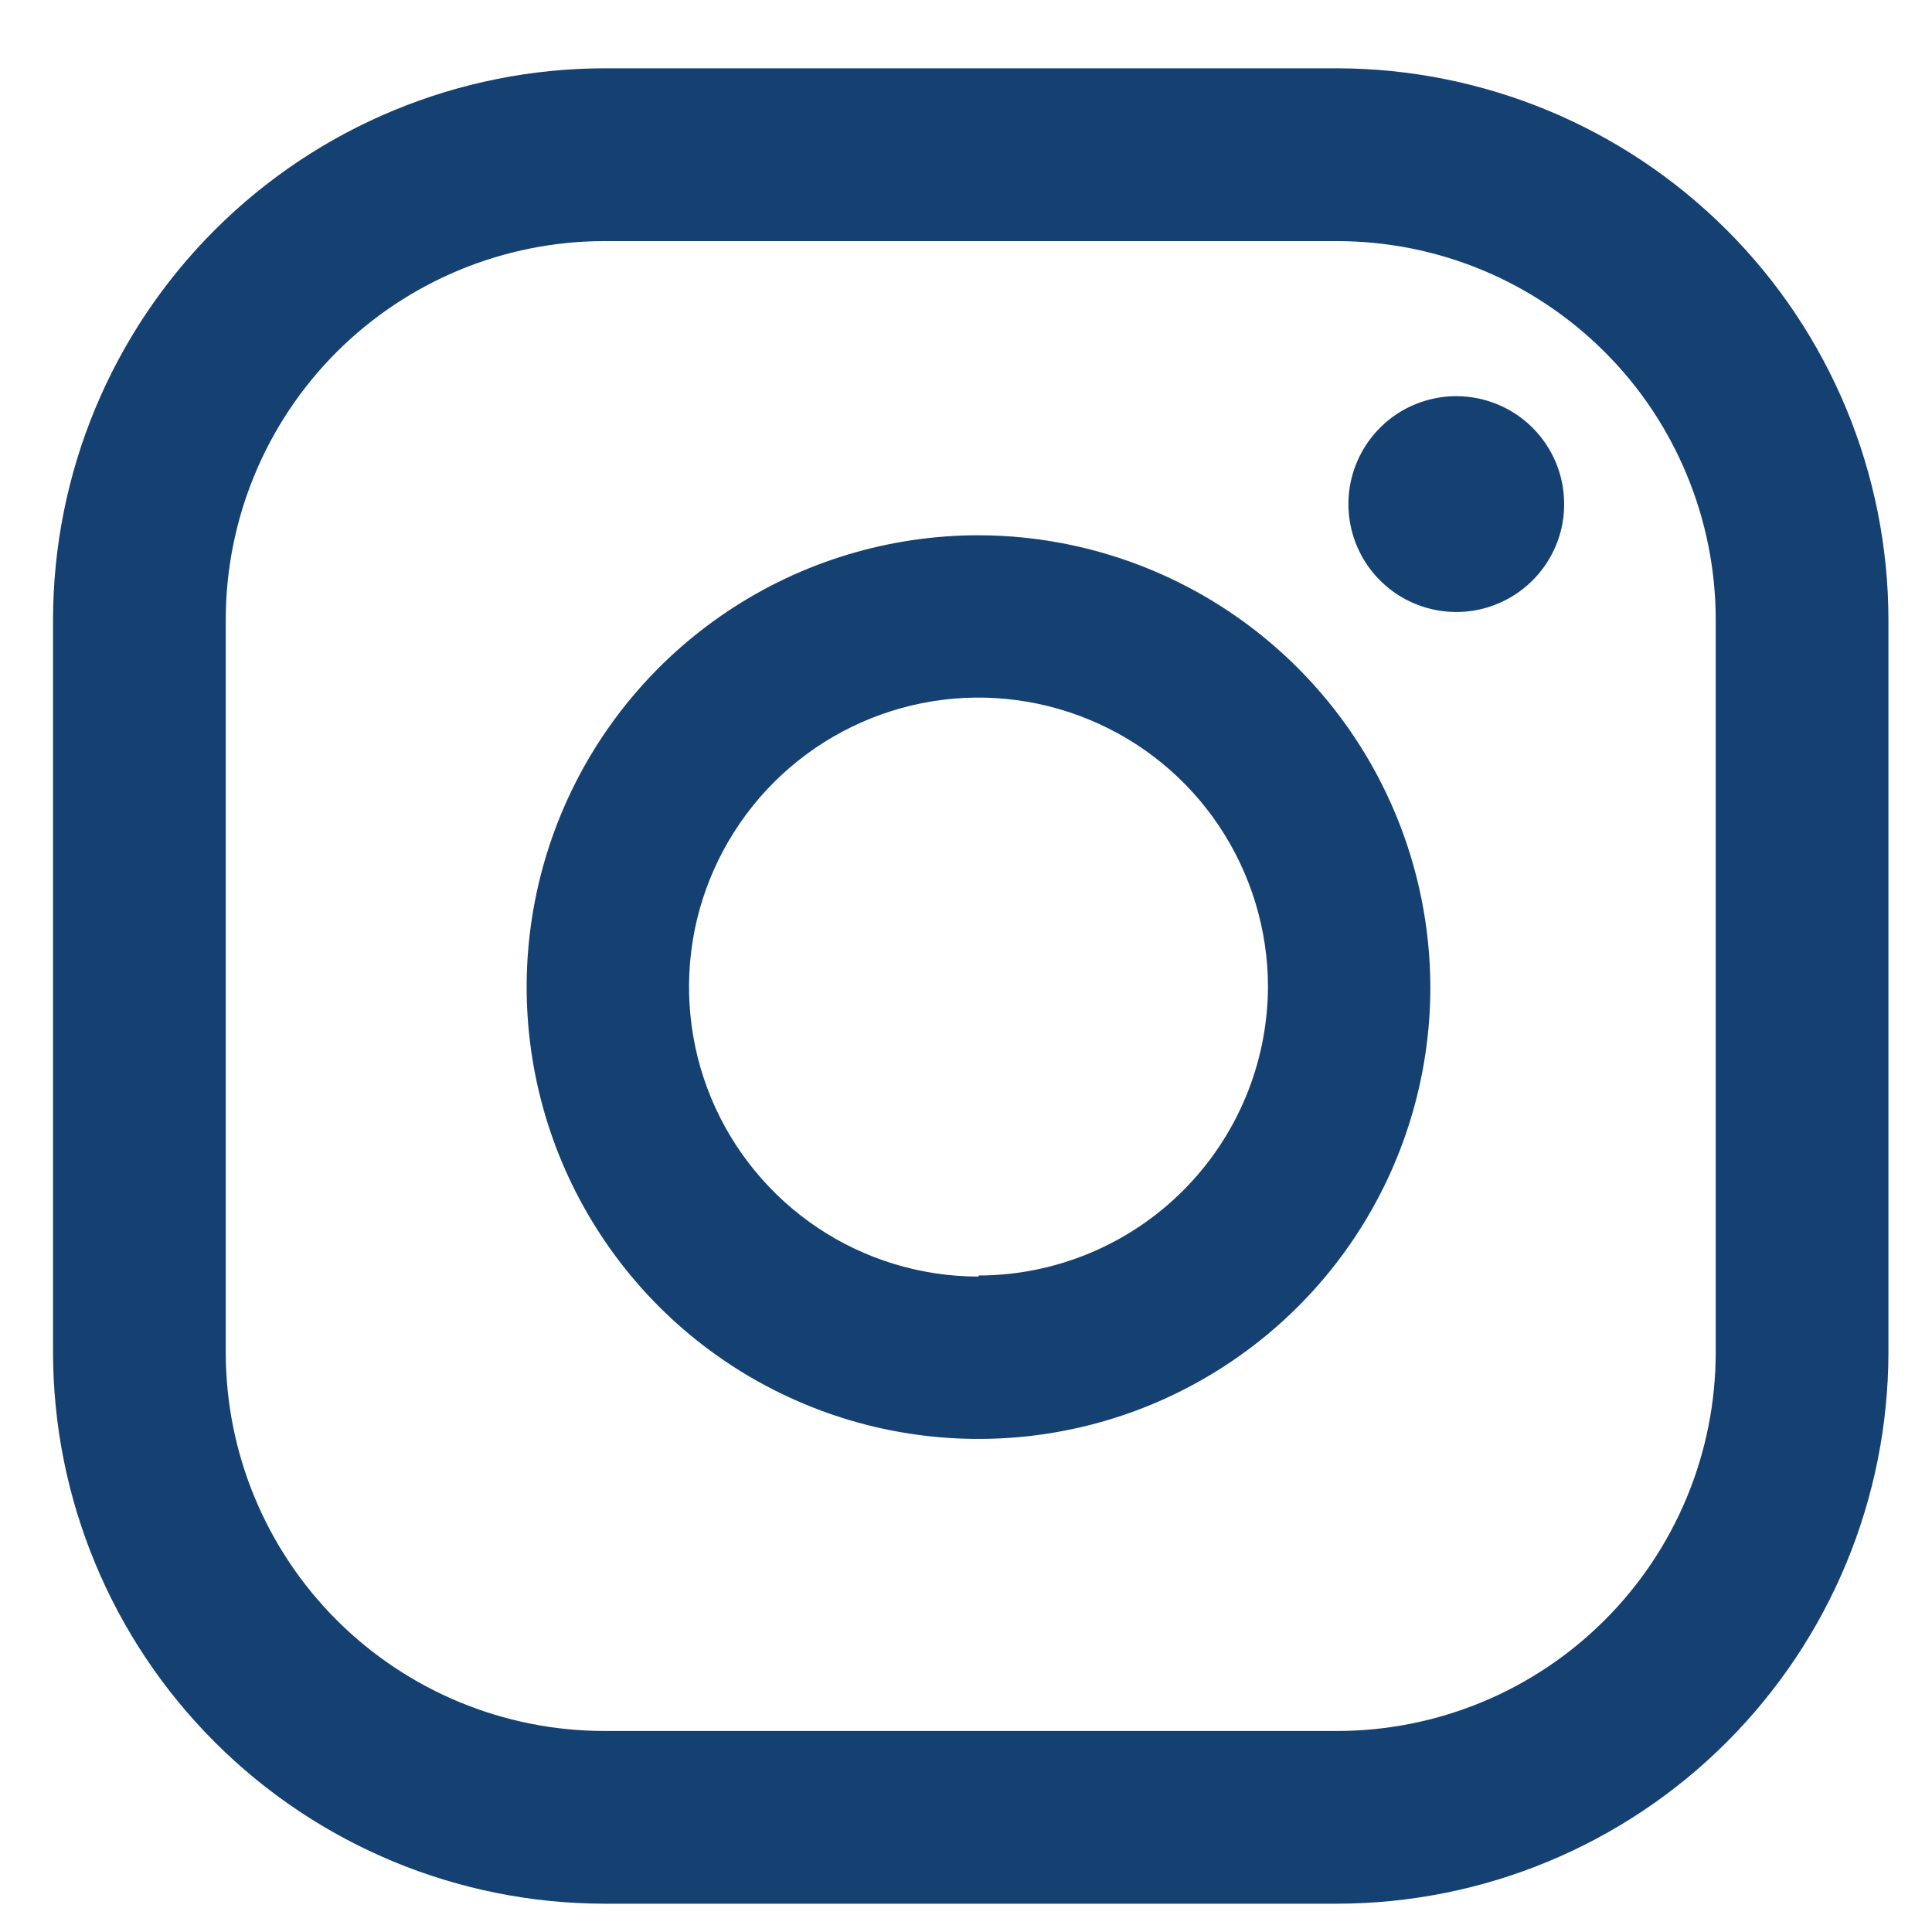 <svg width="20" height="20" viewBox="0 0 20 20" fill="none" xmlns="http://www.w3.org/2000/svg">
<g clip-path="url(#clip0_1_23)">
<path d="M15.081 4.101C14.86 4.1 14.643 4.165 14.458 4.287C14.274 4.41 14.13 4.584 14.045 4.788C13.959 4.993 13.937 5.218 13.98 5.435C14.023 5.652 14.129 5.852 14.286 6.008C14.442 6.165 14.642 6.271 14.859 6.314C15.076 6.357 15.301 6.335 15.505 6.249C15.71 6.164 15.884 6.02 16.006 5.836C16.129 5.651 16.194 5.434 16.192 5.213C16.191 4.919 16.074 4.637 15.865 4.428C15.657 4.22 15.375 4.103 15.081 4.101Z" fill="#154172"/>
<path d="M10.13 5.541C9.204 5.541 8.3 5.815 7.531 6.329C6.762 6.843 6.162 7.573 5.808 8.428C5.454 9.283 5.361 10.223 5.542 11.131C5.722 12.038 6.168 12.871 6.822 13.526C7.476 14.18 8.31 14.625 9.217 14.806C10.124 14.986 11.065 14.894 11.919 14.54C12.774 14.185 13.505 13.586 14.019 12.817C14.533 12.048 14.807 11.143 14.807 10.218C14.804 8.978 14.31 7.79 13.434 6.914C12.557 6.037 11.369 5.543 10.13 5.541ZM10.13 13.215C9.537 13.215 8.957 13.039 8.465 12.71C7.972 12.38 7.588 11.912 7.361 11.365C7.134 10.817 7.075 10.215 7.19 9.633C7.306 9.052 7.592 8.518 8.011 8.099C8.43 7.68 8.964 7.395 9.545 7.279C10.126 7.163 10.729 7.223 11.276 7.45C11.824 7.676 12.292 8.06 12.621 8.553C12.95 9.046 13.126 9.625 13.126 10.218C13.122 11.011 12.805 11.769 12.243 12.329C11.682 12.888 10.922 13.203 10.13 13.204V13.215Z" fill="#154172"/>
<path d="M13.84 19.707H6.258C4.744 19.706 3.293 19.104 2.223 18.034C1.152 16.963 0.55 15.512 0.549 13.999L0.549 6.416C0.55 4.902 1.152 3.451 2.223 2.381C3.293 1.311 4.744 0.709 6.258 0.707H13.84C15.354 0.709 16.805 1.311 17.875 2.381C18.946 3.451 19.547 4.902 19.549 6.416V13.999C19.547 15.512 18.946 16.963 17.875 18.034C16.805 19.104 15.354 19.706 13.84 19.707ZM6.258 2.496C5.218 2.496 4.221 2.909 3.485 3.644C2.75 4.379 2.337 5.376 2.337 6.416V13.999C2.337 15.039 2.75 16.036 3.485 16.771C4.221 17.506 5.218 17.919 6.258 17.919H13.84C14.88 17.919 15.877 17.506 16.612 16.771C17.348 16.036 17.761 15.039 17.761 13.999V6.416C17.761 5.901 17.659 5.391 17.462 4.916C17.265 4.44 16.977 4.008 16.612 3.644C16.248 3.28 15.816 2.991 15.341 2.794C14.865 2.597 14.355 2.496 13.84 2.496H6.258Z" fill="#154172"/>
</g>
<defs>
<clipPath id="clip0_1_23">
<rect width="19" height="19" fill="white" transform="translate(0.549 0.707)"/>
</clipPath>
</defs>
</svg>
